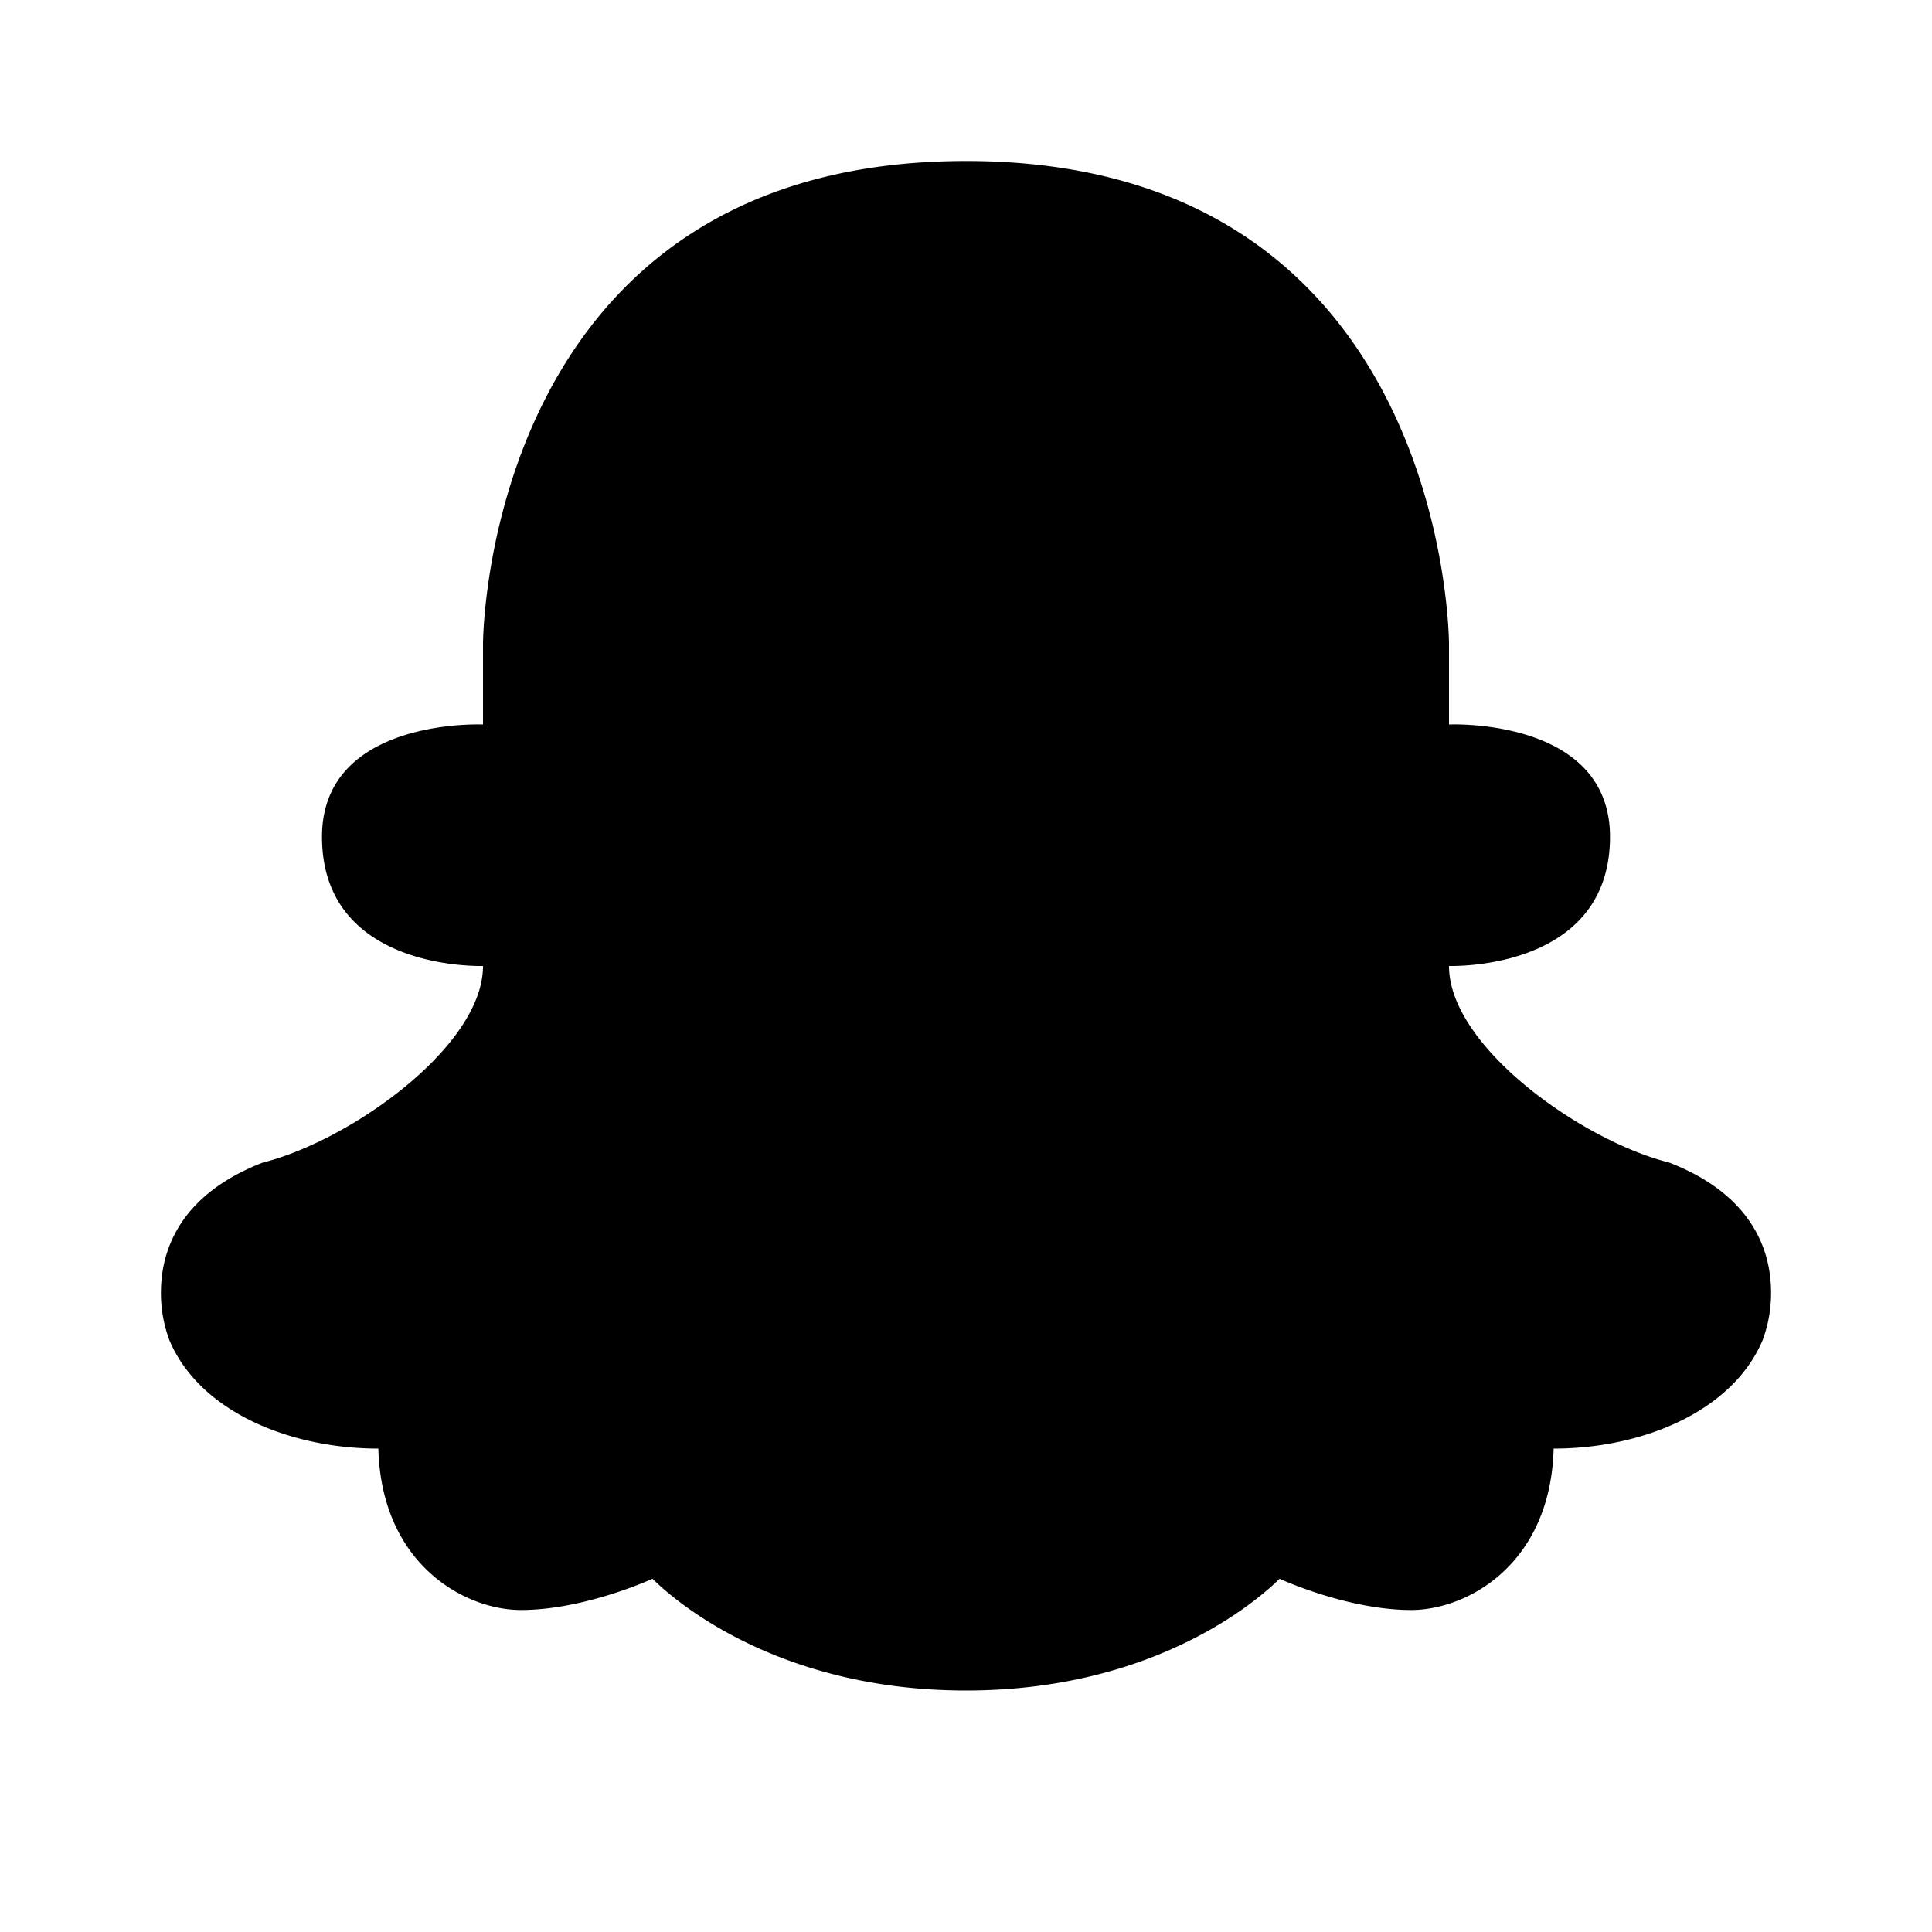 <svg xmlns="http://www.w3.org/2000/svg" fill="#000000" width="24" height="24" xmlns:v="https://vecta.io/nano"><path d="M12 2C6 2 6 8 6 8v1l-.063-.001c-.34 0-1.937.07-1.937 1.396C4 11.94 5.697 12 5.965 12H6c0 1-1.652 2.171-2.736 2.442-1.01.392-1.251 1.061-1.264 1.568a1.67 1.67 0 0 0 .106.643c.377.885 1.497 1.342 2.594 1.342C4.738 19.434 5.776 20 6.471 20c.794 0 1.634-.388 1.634-.388C8.146 19.646 9.425 21 12 21s3.854-1.354 3.896-1.388c0 0 .839.388 1.634.388.695 0 1.732-.566 1.77-2.005 1.097 0 2.217-.457 2.594-1.342A1.67 1.67 0 0 0 22 16.01c-.013-.507-.254-1.176-1.264-1.568C19.652 14.171 18 13 18 12h.035c.268 0 1.965-.06 1.965-1.605 0-1.326-1.597-1.396-1.937-1.396L18 9V8s0-6-6-6h0z"></path></svg>